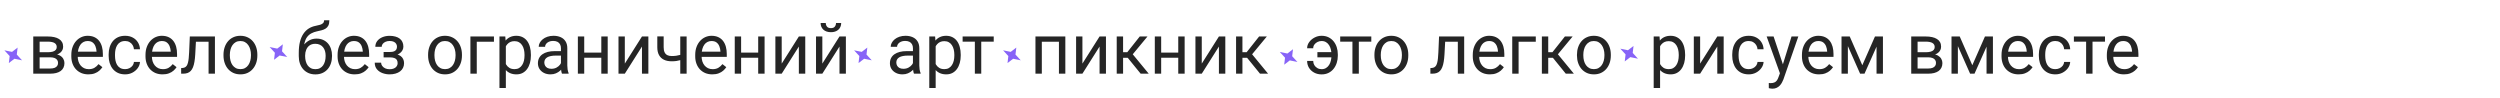 <?xml version="1.0" encoding="UTF-8"?> <svg xmlns="http://www.w3.org/2000/svg" width="1527" height="60" viewBox="0 0 1527 60" fill="none"> <path d="M172.759 27.06L172.259 31.338L175.472 34.849L170.81 33.892L167.395 36.516L167.895 32.239L164.682 28.728L169.344 29.685L172.759 27.06Z" fill="#8763F7"></path> <path d="M30.627 35.006H23.173L23.131 31.898H29.22C30.424 31.898 31.424 31.779 32.222 31.541C33.034 31.303 33.643 30.947 34.049 30.471C34.455 29.995 34.658 29.407 34.658 28.707C34.658 28.161 34.539 27.685 34.301 27.279C34.077 26.859 33.734 26.516 33.272 26.25C32.81 25.971 32.236 25.768 31.55 25.642C30.878 25.502 30.088 25.432 29.178 25.432H24.202V45H20.317V22.282H29.178C30.619 22.282 31.914 22.408 33.062 22.66C34.224 22.912 35.211 23.297 36.023 23.815C36.848 24.319 37.478 24.963 37.912 25.747C38.346 26.53 38.563 27.454 38.563 28.518C38.563 29.204 38.423 29.855 38.143 30.471C37.863 31.087 37.45 31.633 36.904 32.108C36.358 32.584 35.687 32.976 34.889 33.284C34.091 33.578 33.174 33.767 32.138 33.851L30.627 35.006ZM30.627 45H21.766L23.698 41.851H30.627C31.704 41.851 32.6 41.718 33.314 41.452C34.028 41.172 34.56 40.78 34.91 40.276C35.274 39.758 35.456 39.142 35.456 38.428C35.456 37.714 35.274 37.105 34.91 36.602C34.56 36.084 34.028 35.692 33.314 35.426C32.6 35.146 31.704 35.006 30.627 35.006H24.727L24.769 31.898H32.138L33.545 33.074C34.791 33.172 35.847 33.48 36.715 33.998C37.583 34.516 38.241 35.174 38.689 35.972C39.137 36.755 39.361 37.609 39.361 38.533C39.361 39.597 39.158 40.535 38.752 41.347C38.36 42.158 37.786 42.837 37.03 43.383C36.274 43.915 35.358 44.321 34.28 44.601C33.202 44.867 31.984 45 30.627 45ZM53.995 45.42C52.413 45.42 50.979 45.154 49.691 44.622C48.417 44.076 47.318 43.313 46.395 42.334C45.485 41.354 44.785 40.192 44.295 38.848C43.805 37.504 43.56 36.035 43.56 34.439V33.557C43.56 31.709 43.833 30.065 44.379 28.623C44.925 27.167 45.667 25.936 46.605 24.928C47.542 23.92 48.606 23.157 49.796 22.639C50.986 22.121 52.217 21.862 53.491 21.862C55.115 21.862 56.515 22.142 57.69 22.702C58.88 23.262 59.853 24.046 60.609 25.054C61.365 26.047 61.925 27.223 62.289 28.581C62.653 29.925 62.834 31.395 62.834 32.99V34.733H45.87V31.562H58.95V31.269C58.894 30.261 58.684 29.281 58.32 28.329C57.97 27.377 57.41 26.593 56.641 25.977C55.871 25.362 54.821 25.054 53.491 25.054C52.609 25.054 51.797 25.243 51.056 25.621C50.314 25.985 49.677 26.53 49.145 27.258C48.613 27.986 48.2 28.875 47.906 29.925C47.612 30.975 47.465 32.185 47.465 33.557V34.439C47.465 35.517 47.612 36.532 47.906 37.483C48.214 38.421 48.655 39.247 49.229 39.961C49.817 40.675 50.524 41.235 51.35 41.641C52.19 42.047 53.141 42.249 54.205 42.249C55.577 42.249 56.739 41.97 57.69 41.41C58.642 40.85 59.475 40.101 60.189 39.163L62.541 41.032C62.051 41.774 61.428 42.48 60.672 43.152C59.916 43.824 58.985 44.37 57.879 44.79C56.788 45.21 55.493 45.42 53.995 45.42ZM76.461 42.228C77.385 42.228 78.239 42.04 79.022 41.662C79.806 41.284 80.45 40.766 80.954 40.108C81.458 39.436 81.745 38.673 81.815 37.819H85.51C85.44 39.163 84.985 40.416 84.145 41.578C83.32 42.725 82.235 43.656 80.891 44.37C79.547 45.07 78.071 45.42 76.461 45.42C74.753 45.42 73.263 45.119 71.989 44.517C70.729 43.915 69.679 43.089 68.839 42.04C68.013 40.99 67.391 39.786 66.971 38.428C66.565 37.056 66.362 35.608 66.362 34.082V33.2C66.362 31.674 66.565 30.233 66.971 28.875C67.391 27.503 68.013 26.293 68.839 25.243C69.679 24.193 70.729 23.367 71.989 22.765C73.263 22.163 74.753 21.862 76.461 21.862C78.239 21.862 79.792 22.226 81.122 22.954C82.452 23.668 83.495 24.648 84.251 25.894C85.02 27.125 85.44 28.525 85.51 30.093H81.815C81.745 29.155 81.479 28.308 81.017 27.552C80.569 26.796 79.953 26.195 79.169 25.747C78.4 25.285 77.497 25.054 76.461 25.054C75.271 25.054 74.27 25.292 73.459 25.768C72.661 26.23 72.024 26.859 71.548 27.657C71.086 28.441 70.75 29.316 70.54 30.282C70.344 31.234 70.246 32.206 70.246 33.2V34.082C70.246 35.076 70.344 36.056 70.54 37.022C70.736 37.987 71.065 38.862 71.527 39.646C72.003 40.43 72.64 41.06 73.438 41.536C74.249 41.998 75.257 42.228 76.461 42.228ZM99.305 45.42C97.723 45.42 96.288 45.154 95.001 44.622C93.727 44.076 92.628 43.313 91.704 42.334C90.794 41.354 90.094 40.192 89.605 38.848C89.115 37.504 88.87 36.035 88.87 34.439V33.557C88.87 31.709 89.143 30.065 89.689 28.623C90.234 27.167 90.976 25.936 91.914 24.928C92.852 23.92 93.916 23.157 95.106 22.639C96.295 22.121 97.527 21.862 98.801 21.862C100.424 21.862 101.824 22.142 103 22.702C104.19 23.262 105.163 24.046 105.918 25.054C106.674 26.047 107.234 27.223 107.598 28.581C107.962 29.925 108.144 31.395 108.144 32.99V34.733H91.179V31.562H104.26V31.269C104.204 30.261 103.994 29.281 103.63 28.329C103.28 27.377 102.72 26.593 101.95 25.977C101.18 25.362 100.131 25.054 98.801 25.054C97.919 25.054 97.107 25.243 96.365 25.621C95.623 25.985 94.987 26.53 94.455 27.258C93.923 27.986 93.51 28.875 93.216 29.925C92.922 30.975 92.775 32.185 92.775 33.557V34.439C92.775 35.517 92.922 36.532 93.216 37.483C93.524 38.421 93.965 39.247 94.539 39.961C95.126 40.675 95.833 41.235 96.659 41.641C97.499 42.047 98.451 42.249 99.515 42.249C100.886 42.249 102.048 41.97 103 41.41C103.952 40.85 104.785 40.101 105.499 39.163L107.85 41.032C107.36 41.774 106.737 42.48 105.981 43.152C105.226 43.824 104.295 44.37 103.189 44.79C102.097 45.21 100.802 45.42 99.305 45.42ZM127.859 22.282V25.495H116.878V22.282H127.859ZM131.282 22.282V45H127.397V22.282H131.282ZM115.934 22.282H119.839L119.251 33.242C119.153 34.936 118.992 36.434 118.768 37.735C118.558 39.023 118.264 40.129 117.886 41.053C117.522 41.977 117.06 42.732 116.5 43.32C115.955 43.894 115.297 44.321 114.527 44.601C113.757 44.867 112.868 45 111.86 45H110.643V41.578L111.482 41.515C112.084 41.473 112.595 41.333 113.015 41.095C113.449 40.857 113.813 40.507 114.107 40.045C114.401 39.569 114.639 38.96 114.821 38.218C115.017 37.476 115.164 36.595 115.262 35.573C115.374 34.551 115.458 33.361 115.514 32.003L115.934 22.282ZM136.51 33.893V33.41C136.51 31.773 136.748 30.254 137.224 28.854C137.7 27.44 138.385 26.215 139.281 25.18C140.177 24.13 141.262 23.318 142.536 22.744C143.809 22.156 145.237 21.862 146.819 21.862C148.415 21.862 149.849 22.156 151.123 22.744C152.411 23.318 153.503 24.13 154.398 25.18C155.308 26.215 156.001 27.44 156.477 28.854C156.953 30.254 157.191 31.773 157.191 33.41V33.893C157.191 35.531 156.953 37.05 156.477 38.449C156.001 39.849 155.308 41.074 154.398 42.123C153.503 43.159 152.418 43.971 151.144 44.559C149.884 45.133 148.457 45.42 146.861 45.42C145.265 45.42 143.83 45.133 142.557 44.559C141.283 43.971 140.191 43.159 139.281 42.123C138.385 41.074 137.7 39.849 137.224 38.449C136.748 37.05 136.51 35.531 136.51 33.893ZM140.394 33.41V33.893C140.394 35.027 140.527 36.098 140.793 37.105C141.059 38.099 141.458 38.981 141.99 39.751C142.536 40.521 143.215 41.13 144.026 41.578C144.838 42.012 145.783 42.228 146.861 42.228C147.925 42.228 148.855 42.012 149.653 41.578C150.465 41.13 151.137 40.521 151.669 39.751C152.201 38.981 152.6 38.099 152.866 37.105C153.146 36.098 153.286 35.027 153.286 33.893V33.41C153.286 32.29 153.146 31.234 152.866 30.24C152.6 29.232 152.194 28.343 151.648 27.573C151.116 26.789 150.444 26.174 149.632 25.726C148.834 25.278 147.897 25.054 146.819 25.054C145.755 25.054 144.817 25.278 144.005 25.726C143.208 26.174 142.536 26.789 141.99 27.573C141.458 28.343 141.059 29.232 140.793 30.24C140.527 31.234 140.394 32.29 140.394 33.41ZM197.965 12.393H201.157C201.157 13.765 200.947 14.857 200.527 15.668C200.107 16.466 199.533 17.082 198.805 17.516C198.091 17.95 197.279 18.279 196.37 18.503C195.474 18.727 194.543 18.944 193.577 19.154C192.373 19.406 191.254 19.805 190.218 20.351C189.196 20.883 188.314 21.638 187.572 22.618C186.844 23.598 186.306 24.872 185.956 26.439C185.62 28.007 185.529 29.946 185.683 32.255V34.187H182.491V32.255C182.491 29.666 182.736 27.405 183.226 25.474C183.73 23.542 184.437 21.911 185.347 20.581C186.257 19.252 187.334 18.195 188.58 17.411C189.84 16.627 191.226 16.088 192.737 15.794C193.829 15.585 194.767 15.361 195.551 15.123C196.335 14.871 196.93 14.535 197.335 14.115C197.755 13.695 197.965 13.121 197.965 12.393ZM193.367 23.584C194.851 23.584 196.174 23.843 197.335 24.361C198.497 24.879 199.484 25.6 200.296 26.523C201.108 27.447 201.724 28.539 202.144 29.799C202.577 31.045 202.794 32.402 202.794 33.872V34.334C202.794 35.916 202.563 37.385 202.102 38.743C201.654 40.087 200.989 41.263 200.107 42.27C199.239 43.264 198.175 44.041 196.916 44.601C195.67 45.161 194.249 45.441 192.653 45.441C191.058 45.441 189.63 45.161 188.37 44.601C187.124 44.041 186.061 43.264 185.179 42.27C184.297 41.263 183.625 40.087 183.163 38.743C182.715 37.385 182.491 35.916 182.491 34.334V33.872C182.491 33.522 182.554 33.179 182.68 32.843C182.806 32.507 182.96 32.164 183.142 31.814C183.338 31.465 183.513 31.094 183.667 30.702C184.185 29.442 184.892 28.273 185.788 27.195C186.697 26.117 187.782 25.25 189.042 24.592C190.316 23.92 191.757 23.584 193.367 23.584ZM192.611 26.754C191.184 26.754 190.008 27.083 189.084 27.741C188.174 28.399 187.495 29.274 187.047 30.366C186.599 31.444 186.375 32.612 186.375 33.872V34.334C186.375 35.398 186.501 36.406 186.753 37.357C187.005 38.309 187.383 39.156 187.887 39.898C188.405 40.626 189.056 41.2 189.84 41.62C190.638 42.04 191.576 42.249 192.653 42.249C193.731 42.249 194.662 42.04 195.446 41.62C196.23 41.2 196.874 40.626 197.377 39.898C197.881 39.156 198.259 38.309 198.511 37.357C198.763 36.406 198.889 35.398 198.889 34.334V33.872C198.889 32.92 198.763 32.017 198.511 31.164C198.259 30.31 197.874 29.554 197.356 28.896C196.853 28.238 196.202 27.72 195.404 27.342C194.62 26.95 193.689 26.754 192.611 26.754ZM216.631 45.42C215.049 45.42 213.614 45.154 212.327 44.622C211.053 44.076 209.954 43.313 209.03 42.334C208.12 41.354 207.421 40.192 206.931 38.848C206.441 37.504 206.196 36.035 206.196 34.439V33.557C206.196 31.709 206.469 30.065 207.015 28.623C207.561 27.167 208.302 25.936 209.24 24.928C210.178 23.92 211.242 23.157 212.432 22.639C213.621 22.121 214.853 21.862 216.127 21.862C217.751 21.862 219.15 22.142 220.326 22.702C221.516 23.262 222.489 24.046 223.245 25.054C224 26.047 224.56 27.223 224.924 28.581C225.288 29.925 225.47 31.395 225.47 32.99V34.733H208.505V31.562H221.586V31.269C221.53 30.261 221.32 29.281 220.956 28.329C220.606 27.377 220.046 26.593 219.276 25.977C218.507 25.362 217.457 25.054 216.127 25.054C215.245 25.054 214.433 25.243 213.691 25.621C212.95 25.985 212.313 26.53 211.781 27.258C211.249 27.986 210.836 28.875 210.542 29.925C210.248 30.975 210.101 32.185 210.101 33.557V34.439C210.101 35.517 210.248 36.532 210.542 37.483C210.85 38.421 211.291 39.247 211.865 39.961C212.453 40.675 213.16 41.235 213.985 41.641C214.825 42.047 215.777 42.249 216.841 42.249C218.213 42.249 219.374 41.97 220.326 41.41C221.278 40.85 222.111 40.101 222.825 39.163L225.176 41.032C224.686 41.774 224.063 42.48 223.308 43.152C222.552 43.824 221.621 44.37 220.515 44.79C219.423 45.21 218.129 45.42 216.631 45.42ZM238.488 34.145H234.31V31.752H238.173C239.251 31.752 240.104 31.619 240.734 31.352C241.364 31.073 241.812 30.688 242.078 30.198C242.344 29.708 242.477 29.134 242.477 28.476C242.477 27.888 242.323 27.335 242.015 26.817C241.721 26.285 241.245 25.859 240.587 25.537C239.93 25.201 239.048 25.033 237.942 25.033C237.046 25.033 236.234 25.194 235.506 25.516C234.778 25.824 234.198 26.25 233.764 26.796C233.344 27.328 233.134 27.93 233.134 28.602H229.25C229.25 27.216 229.641 26.026 230.425 25.033C231.223 24.025 232.28 23.248 233.596 22.702C234.925 22.156 236.374 21.883 237.942 21.883C239.258 21.883 240.433 22.03 241.469 22.324C242.519 22.604 243.408 23.024 244.136 23.584C244.864 24.13 245.417 24.816 245.794 25.642C246.186 26.453 246.382 27.398 246.382 28.476C246.382 29.246 246.2 29.974 245.836 30.66C245.472 31.346 244.948 31.954 244.262 32.486C243.576 33.004 242.743 33.41 241.763 33.704C240.797 33.998 239.706 34.145 238.488 34.145ZM234.31 32.675H238.488C239.846 32.675 241.042 32.808 242.078 33.074C243.114 33.326 243.982 33.704 244.682 34.208C245.382 34.712 245.906 35.335 246.256 36.077C246.62 36.804 246.802 37.644 246.802 38.596C246.802 39.66 246.585 40.619 246.151 41.473C245.731 42.312 245.13 43.026 244.346 43.614C243.562 44.202 242.624 44.65 241.532 44.958C240.454 45.266 239.258 45.42 237.942 45.42C236.472 45.42 235.044 45.168 233.659 44.664C232.273 44.16 231.132 43.383 230.236 42.334C229.34 41.27 228.893 39.919 228.893 38.281H232.777C232.777 38.967 232.994 39.618 233.428 40.234C233.862 40.85 234.464 41.347 235.233 41.725C236.017 42.102 236.92 42.291 237.942 42.291C239.034 42.291 239.944 42.123 240.671 41.788C241.399 41.452 241.945 41.004 242.309 40.444C242.687 39.884 242.876 39.275 242.876 38.617C242.876 37.763 242.708 37.078 242.372 36.56C242.036 36.042 241.518 35.664 240.818 35.426C240.132 35.174 239.251 35.048 238.173 35.048H234.31V32.675ZM261.479 33.893V33.41C261.479 31.773 261.716 30.254 262.192 28.854C262.668 27.44 263.354 26.215 264.25 25.18C265.146 24.13 266.231 23.318 267.504 22.744C268.778 22.156 270.206 21.862 271.788 21.862C273.383 21.862 274.818 22.156 276.092 22.744C277.38 23.318 278.471 24.13 279.367 25.18C280.277 26.215 280.97 27.44 281.446 28.854C281.922 30.254 282.16 31.773 282.16 33.41V33.893C282.16 35.531 281.922 37.05 281.446 38.449C280.97 39.849 280.277 41.074 279.367 42.123C278.471 43.159 277.387 43.971 276.113 44.559C274.853 45.133 273.425 45.42 271.83 45.42C270.234 45.42 268.799 45.133 267.525 44.559C266.252 43.971 265.16 43.159 264.25 42.123C263.354 41.074 262.668 39.849 262.192 38.449C261.716 37.05 261.479 35.531 261.479 33.893ZM265.363 33.41V33.893C265.363 35.027 265.496 36.098 265.762 37.105C266.028 38.099 266.427 38.981 266.958 39.751C267.504 40.521 268.183 41.13 268.995 41.578C269.807 42.012 270.752 42.228 271.83 42.228C272.893 42.228 273.824 42.012 274.622 41.578C275.434 41.13 276.106 40.521 276.638 39.751C277.17 38.981 277.569 38.099 277.834 37.105C278.114 36.098 278.254 35.027 278.254 33.893V33.41C278.254 32.29 278.114 31.234 277.834 30.24C277.569 29.232 277.163 28.343 276.617 27.573C276.085 26.789 275.413 26.174 274.601 25.726C273.803 25.278 272.865 25.054 271.788 25.054C270.724 25.054 269.786 25.278 268.974 25.726C268.176 26.174 267.504 26.789 266.958 27.573C266.427 28.343 266.028 29.232 265.762 30.24C265.496 31.234 265.363 32.29 265.363 33.41ZM301.707 22.282V25.495H291.209V45H287.325V22.282H301.707ZM308.972 26.649V53.734H305.066V22.282H308.636L308.972 26.649ZM324.278 33.452V33.893C324.278 35.545 324.082 37.078 323.69 38.491C323.298 39.891 322.724 41.109 321.968 42.145C321.226 43.18 320.31 43.985 319.218 44.559C318.126 45.133 316.873 45.42 315.459 45.42C314.018 45.42 312.744 45.182 311.638 44.706C310.532 44.23 309.595 43.537 308.825 42.627C308.055 41.718 307.439 40.626 306.977 39.352C306.529 38.078 306.221 36.644 306.053 35.048V32.696C306.221 31.017 306.536 29.512 306.998 28.182C307.46 26.852 308.069 25.719 308.825 24.781C309.595 23.829 310.525 23.108 311.617 22.618C312.709 22.114 313.969 21.862 315.396 21.862C316.824 21.862 318.091 22.142 319.197 22.702C320.303 23.248 321.233 24.032 321.989 25.054C322.745 26.076 323.312 27.3 323.69 28.728C324.082 30.142 324.278 31.716 324.278 33.452ZM320.373 33.893V33.452C320.373 32.318 320.254 31.255 320.016 30.261C319.778 29.253 319.407 28.371 318.903 27.615C318.413 26.845 317.783 26.244 317.013 25.81C316.243 25.362 315.326 25.138 314.263 25.138C313.283 25.138 312.429 25.306 311.701 25.642C310.987 25.977 310.378 26.433 309.875 27.006C309.371 27.566 308.958 28.21 308.636 28.938C308.328 29.652 308.097 30.394 307.943 31.164V36.602C308.223 37.581 308.615 38.505 309.119 39.373C309.623 40.227 310.294 40.92 311.134 41.452C311.974 41.97 313.031 42.228 314.305 42.228C315.354 42.228 316.257 42.012 317.013 41.578C317.783 41.13 318.413 40.521 318.903 39.751C319.407 38.981 319.778 38.099 320.016 37.105C320.254 36.098 320.373 35.027 320.373 33.893ZM342.628 41.116V29.421C342.628 28.525 342.446 27.748 342.083 27.09C341.733 26.419 341.201 25.901 340.487 25.537C339.773 25.173 338.891 24.991 337.841 24.991C336.861 24.991 336.001 25.159 335.259 25.495C334.531 25.831 333.957 26.271 333.537 26.817C333.131 27.363 332.928 27.951 332.928 28.581H329.044C329.044 27.769 329.254 26.964 329.674 26.166C330.094 25.369 330.696 24.648 331.479 24.004C332.277 23.346 333.229 22.828 334.335 22.45C335.455 22.058 336.701 21.862 338.072 21.862C339.724 21.862 341.18 22.142 342.439 22.702C343.713 23.262 344.707 24.109 345.421 25.243C346.149 26.363 346.513 27.769 346.513 29.463V40.045C346.513 40.801 346.576 41.606 346.702 42.459C346.842 43.313 347.045 44.048 347.311 44.664V45H343.258C343.062 44.552 342.908 43.957 342.796 43.215C342.684 42.459 342.628 41.76 342.628 41.116ZM343.3 31.227L343.342 33.956H339.416C338.31 33.956 337.323 34.047 336.456 34.229C335.588 34.397 334.86 34.656 334.272 35.006C333.684 35.356 333.236 35.797 332.928 36.329C332.62 36.846 332.466 37.455 332.466 38.155C332.466 38.869 332.627 39.52 332.949 40.108C333.271 40.696 333.754 41.165 334.398 41.515C335.056 41.851 335.861 42.019 336.812 42.019C338.002 42.019 339.052 41.767 339.962 41.263C340.872 40.759 341.593 40.143 342.125 39.415C342.67 38.687 342.964 37.98 343.006 37.294L344.665 39.163C344.567 39.751 344.301 40.402 343.867 41.116C343.433 41.83 342.852 42.516 342.125 43.173C341.411 43.817 340.557 44.356 339.563 44.79C338.583 45.21 337.477 45.42 336.246 45.42C334.706 45.42 333.355 45.119 332.193 44.517C331.046 43.915 330.15 43.11 329.506 42.102C328.876 41.081 328.561 39.94 328.561 38.68C328.561 37.462 328.799 36.392 329.275 35.468C329.751 34.53 330.437 33.753 331.333 33.137C332.228 32.507 333.306 32.031 334.566 31.709C335.826 31.387 337.232 31.227 338.786 31.227H343.3ZM368.034 32.129V35.279H356.024V32.129H368.034ZM356.843 22.282V45H352.958V22.282H356.843ZM371.183 22.282V45H367.278V22.282H371.183ZM381.639 38.848L392.116 22.282H396.021V45H392.116V28.434L381.639 45H377.776V22.282H381.639V38.848ZM419.39 22.282V45H415.506V22.282H419.39ZM418.067 32.717V35.909C417.284 36.203 416.486 36.469 415.674 36.706C414.876 36.931 414.029 37.112 413.133 37.252C412.251 37.378 411.293 37.441 410.257 37.441C408.465 37.441 406.911 37.133 405.596 36.518C404.28 35.888 403.265 34.943 402.551 33.683C401.837 32.409 401.48 30.807 401.48 28.875V22.24H405.365V28.875C405.365 30.135 405.554 31.157 405.932 31.94C406.31 32.724 406.862 33.305 407.59 33.683C408.318 34.047 409.207 34.229 410.257 34.229C411.265 34.229 412.209 34.166 413.091 34.04C413.987 33.9 414.841 33.718 415.653 33.494C416.479 33.27 417.284 33.011 418.067 32.717ZM435.074 45.42C433.493 45.42 432.058 45.154 430.77 44.622C429.496 44.076 428.397 43.313 427.474 42.334C426.564 41.354 425.864 40.192 425.374 38.848C424.884 37.504 424.639 36.035 424.639 34.439V33.557C424.639 31.709 424.912 30.065 425.458 28.623C426.004 27.167 426.746 25.936 427.684 24.928C428.621 23.92 429.685 23.157 430.875 22.639C432.065 22.121 433.297 21.862 434.57 21.862C436.194 21.862 437.594 22.142 438.77 22.702C439.959 23.262 440.932 24.046 441.688 25.054C442.444 26.047 443.004 27.223 443.368 28.581C443.732 29.925 443.914 31.395 443.914 32.99V34.733H426.949V31.562H440.029V31.269C439.973 30.261 439.763 29.281 439.399 28.329C439.049 27.377 438.49 26.593 437.72 25.977C436.95 25.362 435.9 25.054 434.57 25.054C433.688 25.054 432.877 25.243 432.135 25.621C431.393 25.985 430.756 26.53 430.224 27.258C429.692 27.986 429.279 28.875 428.985 29.925C428.691 30.975 428.544 32.185 428.544 33.557V34.439C428.544 35.517 428.691 36.532 428.985 37.483C429.293 38.421 429.734 39.247 430.308 39.961C430.896 40.675 431.603 41.235 432.429 41.641C433.269 42.047 434.22 42.249 435.284 42.249C436.656 42.249 437.818 41.97 438.77 41.41C439.721 40.85 440.554 40.101 441.268 39.163L443.62 41.032C443.13 41.774 442.507 42.48 441.751 43.152C440.995 43.824 440.064 44.37 438.958 44.79C437.867 45.21 436.572 45.42 435.074 45.42ZM463.86 32.129V35.279H451.85V32.129H463.86ZM452.669 22.282V45H448.785V22.282H452.669ZM467.009 22.282V45H463.104V22.282H467.009ZM477.465 38.848L487.942 22.282H491.848V45H487.942V28.434L477.465 45H473.602V22.282H477.465V38.848ZM502.283 38.848L512.76 22.282H516.665V45H512.76V28.434L502.283 45H498.419V22.282H502.283V38.848ZM510.639 14.052H513.789C513.789 15.144 513.537 16.116 513.033 16.97C512.529 17.81 511.808 18.468 510.87 18.944C509.932 19.42 508.819 19.658 507.532 19.658C505.586 19.658 504.046 19.14 502.913 18.104C501.793 17.054 501.233 15.704 501.233 14.052H504.382C504.382 14.878 504.62 15.605 505.096 16.235C505.572 16.865 506.384 17.18 507.532 17.18C508.652 17.18 509.449 16.865 509.925 16.235C510.401 15.605 510.639 14.878 510.639 14.052ZM557.628 41.116V29.421C557.628 28.525 557.446 27.748 557.083 27.09C556.733 26.419 556.201 25.901 555.487 25.537C554.773 25.173 553.891 24.991 552.841 24.991C551.861 24.991 551.001 25.159 550.259 25.495C549.531 25.831 548.957 26.271 548.537 26.817C548.131 27.363 547.928 27.951 547.928 28.581H544.044C544.044 27.769 544.254 26.964 544.674 26.166C545.094 25.369 545.696 24.648 546.479 24.004C547.277 23.346 548.229 22.828 549.335 22.45C550.455 22.058 551.701 21.862 553.072 21.862C554.724 21.862 556.18 22.142 557.439 22.702C558.713 23.262 559.707 24.109 560.421 25.243C561.149 26.363 561.513 27.769 561.513 29.463V40.045C561.513 40.801 561.576 41.606 561.702 42.459C561.842 43.313 562.045 44.048 562.311 44.664V45H558.258C558.062 44.552 557.908 43.957 557.796 43.215C557.684 42.459 557.628 41.76 557.628 41.116ZM558.3 31.227L558.342 33.956H554.416C553.31 33.956 552.323 34.047 551.456 34.229C550.588 34.397 549.86 34.656 549.272 35.006C548.684 35.356 548.236 35.797 547.928 36.329C547.62 36.846 547.466 37.455 547.466 38.155C547.466 38.869 547.627 39.52 547.949 40.108C548.271 40.696 548.754 41.165 549.398 41.515C550.056 41.851 550.861 42.019 551.812 42.019C553.002 42.019 554.052 41.767 554.962 41.263C555.872 40.759 556.593 40.143 557.125 39.415C557.67 38.687 557.964 37.98 558.006 37.294L559.665 39.163C559.567 39.751 559.301 40.402 558.867 41.116C558.433 41.83 557.852 42.516 557.125 43.173C556.411 43.817 555.557 44.356 554.563 44.79C553.583 45.21 552.477 45.42 551.246 45.42C549.706 45.42 548.355 45.119 547.193 44.517C546.046 43.915 545.15 43.11 544.506 42.102C543.876 41.081 543.561 39.94 543.561 38.68C543.561 37.462 543.799 36.392 544.275 35.468C544.751 34.53 545.437 33.753 546.333 33.137C547.228 32.507 548.306 32.031 549.566 31.709C550.826 31.387 552.232 31.227 553.786 31.227H558.3ZM571.507 26.649V53.734H567.602V22.282H571.171L571.507 26.649ZM586.813 33.452V33.893C586.813 35.545 586.617 37.078 586.225 38.491C585.833 39.891 585.259 41.109 584.503 42.145C583.762 43.18 582.845 43.985 581.753 44.559C580.661 45.133 579.408 45.42 577.995 45.42C576.553 45.42 575.279 45.182 574.173 44.706C573.068 44.23 572.13 43.537 571.36 42.627C570.59 41.718 569.974 40.626 569.512 39.352C569.064 38.078 568.756 36.644 568.588 35.048V32.696C568.756 31.017 569.071 29.512 569.533 28.182C569.995 26.852 570.604 25.719 571.36 24.781C572.13 23.829 573.061 23.108 574.152 22.618C575.244 22.114 576.504 21.862 577.932 21.862C579.359 21.862 580.626 22.142 581.732 22.702C582.838 23.248 583.769 24.032 584.524 25.054C585.28 26.076 585.847 27.3 586.225 28.728C586.617 30.142 586.813 31.716 586.813 33.452ZM582.908 33.893V33.452C582.908 32.318 582.789 31.255 582.551 30.261C582.313 29.253 581.942 28.371 581.438 27.615C580.948 26.845 580.318 26.244 579.548 25.81C578.778 25.362 577.862 25.138 576.798 25.138C575.818 25.138 574.964 25.306 574.236 25.642C573.522 25.977 572.914 26.433 572.41 27.006C571.906 27.566 571.493 28.21 571.171 28.938C570.863 29.652 570.632 30.394 570.478 31.164V36.602C570.758 37.581 571.15 38.505 571.654 39.373C572.158 40.227 572.83 40.92 573.669 41.452C574.509 41.97 575.566 42.228 576.84 42.228C577.89 42.228 578.792 42.012 579.548 41.578C580.318 41.13 580.948 40.521 581.438 39.751C581.942 38.981 582.313 38.099 582.551 37.105C582.789 36.098 582.908 35.027 582.908 33.893ZM599.348 22.282V45H595.442V22.282H599.348ZM606.969 22.282V25.432H587.968V22.282H606.969ZM647.261 22.282V25.495H635.776V22.282H647.261ZM636.343 22.282V45H632.458V22.282H636.343ZM650.704 22.282V45H646.799V22.282H650.704ZM661.139 38.848L671.616 22.282H675.521V45H671.616V28.434L661.139 45H657.276V22.282H661.139V38.848ZM685.978 22.282V45H682.093V22.282H685.978ZM700.885 22.282L690.114 35.3H684.676L684.088 31.898H688.539L696.161 22.282H700.885ZM696.707 45L688.35 34.712L690.849 31.898L701.641 45H696.707ZM720.432 32.129V35.279H708.422V32.129H720.432ZM709.241 22.282V45H705.357V22.282H709.241ZM723.582 22.282V45H719.676V22.282H723.582ZM734.038 38.848L744.515 22.282H748.42V45H744.515V28.434L734.038 45H730.174V22.282H734.038V38.848ZM758.876 22.282V45H754.992V22.282H758.876ZM773.783 22.282L763.012 35.3H757.574L756.986 31.898H761.438L769.059 22.282H773.783ZM769.605 45L761.249 34.712L763.747 31.898L774.539 45H769.605ZM807.209 25.054C806.355 25.054 805.536 25.243 804.752 25.621C803.983 25.998 803.346 26.523 802.842 27.195C802.352 27.853 802.107 28.616 802.107 29.484H798.391C798.391 28.126 798.811 26.873 799.65 25.726C800.49 24.564 801.582 23.633 802.926 22.933C804.27 22.219 805.697 21.862 807.209 21.862C808.805 21.862 810.218 22.163 811.45 22.765C812.682 23.367 813.718 24.193 814.558 25.243C815.411 26.293 816.055 27.503 816.489 28.875C816.923 30.233 817.14 31.674 817.14 33.2V34.082C817.14 35.608 816.916 37.056 816.468 38.428C816.034 39.786 815.39 40.997 814.537 42.06C813.697 43.11 812.661 43.936 811.429 44.538C810.211 45.14 808.812 45.441 807.23 45.441C805.536 45.441 804.018 45.077 802.674 44.349C801.344 43.621 800.294 42.641 799.524 41.41C798.769 40.164 798.391 38.764 798.391 37.21H802.107C802.107 38.148 802.331 39.002 802.779 39.772C803.241 40.528 803.857 41.13 804.626 41.578C805.396 42.026 806.264 42.249 807.23 42.249C808.28 42.249 809.183 42.012 809.938 41.536C810.708 41.06 811.338 40.43 811.828 39.646C812.318 38.862 812.675 37.987 812.899 37.022C813.137 36.042 813.256 35.062 813.256 34.082V33.2C813.256 32.206 813.137 31.227 812.899 30.261C812.675 29.295 812.318 28.42 811.828 27.636C811.352 26.852 810.729 26.23 809.959 25.768C809.204 25.292 808.287 25.054 807.209 25.054ZM815.146 31.835V35.006H804.668V31.835H815.146ZM829.969 22.282V45H826.063V22.282H829.969ZM837.59 22.282V25.432H818.589V22.282H837.59ZM839.501 33.893V33.41C839.501 31.773 839.739 30.254 840.215 28.854C840.691 27.44 841.377 26.215 842.272 25.18C843.168 24.13 844.253 23.318 845.527 22.744C846.801 22.156 848.228 21.862 849.81 21.862C851.406 21.862 852.84 22.156 854.114 22.744C855.402 23.318 856.494 24.13 857.39 25.18C858.299 26.215 858.992 27.44 859.468 28.854C859.944 30.254 860.182 31.773 860.182 33.41V33.893C860.182 35.531 859.944 37.05 859.468 38.449C858.992 39.849 858.299 41.074 857.39 42.123C856.494 43.159 855.409 43.971 854.135 44.559C852.875 45.133 851.448 45.42 849.852 45.42C848.256 45.42 846.822 45.133 845.548 44.559C844.274 43.971 843.182 43.159 842.272 42.123C841.377 41.074 840.691 39.849 840.215 38.449C839.739 37.05 839.501 35.531 839.501 33.893ZM843.385 33.41V33.893C843.385 35.027 843.518 36.098 843.784 37.105C844.05 38.099 844.449 38.981 844.981 39.751C845.527 40.521 846.206 41.13 847.018 41.578C847.829 42.012 848.774 42.228 849.852 42.228C850.916 42.228 851.847 42.012 852.645 41.578C853.456 41.13 854.128 40.521 854.66 39.751C855.192 38.981 855.591 38.099 855.857 37.105C856.137 36.098 856.277 35.027 856.277 33.893V33.41C856.277 32.29 856.137 31.234 855.857 30.24C855.591 29.232 855.185 28.343 854.639 27.573C854.107 26.789 853.435 26.174 852.624 25.726C851.826 25.278 850.888 25.054 849.81 25.054C848.746 25.054 847.808 25.278 846.997 25.726C846.199 26.174 845.527 26.789 844.981 27.573C844.449 28.343 844.05 29.232 843.784 30.24C843.518 31.234 843.385 32.29 843.385 33.41ZM890.899 22.282V25.495H879.918V22.282H890.899ZM894.322 22.282V45H890.438V22.282H894.322ZM878.974 22.282H882.879L882.291 33.242C882.193 34.936 882.032 36.434 881.808 37.735C881.598 39.023 881.304 40.129 880.926 41.053C880.562 41.977 880.1 42.732 879.541 43.32C878.995 43.894 878.337 44.321 877.567 44.601C876.797 44.867 875.908 45 874.9 45H873.683V41.578L874.522 41.515C875.124 41.473 875.635 41.333 876.055 41.095C876.489 40.857 876.853 40.507 877.147 40.045C877.441 39.569 877.679 38.96 877.861 38.218C878.057 37.476 878.204 36.595 878.302 35.573C878.414 34.551 878.498 33.361 878.554 32.003L878.974 22.282ZM910.006 45.42C908.424 45.42 906.989 45.154 905.702 44.622C904.428 44.076 903.329 43.313 902.405 42.334C901.495 41.354 900.796 40.192 900.306 38.848C899.816 37.504 899.571 36.035 899.571 34.439V33.557C899.571 31.709 899.844 30.065 900.39 28.623C900.936 27.167 901.677 25.936 902.615 24.928C903.553 23.92 904.617 23.157 905.807 22.639C906.996 22.121 908.228 21.862 909.502 21.862C911.126 21.862 912.525 22.142 913.701 22.702C914.891 23.262 915.864 24.046 916.62 25.054C917.375 26.047 917.935 27.223 918.299 28.581C918.663 29.925 918.845 31.395 918.845 32.99V34.733H901.88V31.562H914.961V31.269C914.905 30.261 914.695 29.281 914.331 28.329C913.981 27.377 913.421 26.593 912.651 25.977C911.882 25.362 910.832 25.054 909.502 25.054C908.62 25.054 907.808 25.243 907.066 25.621C906.325 25.985 905.688 26.53 905.156 27.258C904.624 27.986 904.211 28.875 903.917 29.925C903.623 30.975 903.476 32.185 903.476 33.557V34.439C903.476 35.517 903.623 36.532 903.917 37.483C904.225 38.421 904.666 39.247 905.24 39.961C905.828 40.675 906.535 41.235 907.36 41.641C908.2 42.047 909.152 42.249 910.216 42.249C911.588 42.249 912.749 41.97 913.701 41.41C914.653 40.85 915.486 40.101 916.2 39.163L918.551 41.032C918.061 41.774 917.438 42.48 916.683 43.152C915.927 43.824 914.996 44.37 913.89 44.79C912.798 45.21 911.504 45.42 910.006 45.42ZM938.057 22.282V25.495H927.559V45H923.674V22.282H938.057ZM945.657 22.282V45H941.773V22.282H945.657ZM960.564 22.282L949.793 35.3H944.355L943.768 31.898H948.219L955.84 22.282H960.564ZM956.386 45L948.03 34.712L950.528 31.898L961.32 45H956.386ZM963.21 33.893V33.41C963.21 31.773 963.448 30.254 963.924 28.854C964.4 27.44 965.086 26.215 965.981 25.18C966.877 24.13 967.962 23.318 969.236 22.744C970.51 22.156 971.937 21.862 973.519 21.862C975.115 21.862 976.549 22.156 977.823 22.744C979.111 23.318 980.203 24.13 981.099 25.18C982.008 26.215 982.701 27.44 983.177 28.854C983.653 30.254 983.891 31.773 983.891 33.41V33.893C983.891 35.531 983.653 37.05 983.177 38.449C982.701 39.849 982.008 41.074 981.099 42.123C980.203 43.159 979.118 43.971 977.844 44.559C976.584 45.133 975.157 45.42 973.561 45.42C971.965 45.42 970.531 45.133 969.257 44.559C967.983 43.971 966.891 43.159 965.981 42.123C965.086 41.074 964.4 39.849 963.924 38.449C963.448 37.05 963.21 35.531 963.21 33.893ZM967.094 33.41V33.893C967.094 35.027 967.227 36.098 967.493 37.105C967.759 38.099 968.158 38.981 968.69 39.751C969.236 40.521 969.915 41.13 970.727 41.578C971.538 42.012 972.483 42.228 973.561 42.228C974.625 42.228 975.556 42.012 976.354 41.578C977.165 41.13 977.837 40.521 978.369 39.751C978.901 38.981 979.3 38.099 979.566 37.105C979.846 36.098 979.986 35.027 979.986 33.893V33.41C979.986 32.29 979.846 31.234 979.566 30.24C979.3 29.232 978.894 28.343 978.348 27.573C977.816 26.789 977.144 26.174 976.333 25.726C975.535 25.278 974.597 25.054 973.519 25.054C972.455 25.054 971.517 25.278 970.706 25.726C969.908 26.174 969.236 26.789 968.69 27.573C968.158 28.343 967.759 29.232 967.493 30.24C967.227 31.234 967.094 32.29 967.094 33.41ZM1013.98 26.649V53.734H1010.07V22.282H1013.64L1013.98 26.649ZM1029.28 33.452V33.893C1029.28 35.545 1029.09 37.078 1028.7 38.491C1028.3 39.891 1027.73 41.109 1026.98 42.145C1026.23 43.18 1025.32 43.985 1024.22 44.559C1023.13 45.133 1021.88 45.42 1020.47 45.42C1019.02 45.42 1017.75 45.182 1016.65 44.706C1015.54 44.23 1014.6 43.537 1013.83 42.627C1013.06 41.718 1012.45 40.626 1011.98 39.352C1011.54 38.078 1011.23 36.644 1011.06 35.048V32.696C1011.23 31.017 1011.54 29.512 1012 28.182C1012.47 26.852 1013.08 25.719 1013.83 24.781C1014.6 23.829 1015.53 23.108 1016.62 22.618C1017.72 22.114 1018.98 21.862 1020.4 21.862C1021.83 21.862 1023.1 22.142 1024.2 22.702C1025.31 23.248 1026.24 24.032 1027 25.054C1027.75 26.076 1028.32 27.3 1028.7 28.728C1029.09 30.142 1029.28 31.716 1029.28 33.452ZM1025.38 33.893V33.452C1025.38 32.318 1025.26 31.255 1025.02 30.261C1024.78 29.253 1024.41 28.371 1023.91 27.615C1023.42 26.845 1022.79 26.244 1022.02 25.81C1021.25 25.362 1020.33 25.138 1019.27 25.138C1018.29 25.138 1017.44 25.306 1016.71 25.642C1015.99 25.977 1015.39 26.433 1014.88 27.006C1014.38 27.566 1013.96 28.21 1013.64 28.938C1013.33 29.652 1013.1 30.394 1012.95 31.164V36.602C1013.23 37.581 1013.62 38.505 1014.13 39.373C1014.63 40.227 1015.3 40.92 1016.14 41.452C1016.98 41.97 1018.04 42.228 1019.31 42.228C1020.36 42.228 1021.26 42.012 1022.02 41.578C1022.79 41.13 1023.42 40.521 1023.91 39.751C1024.41 38.981 1024.78 38.099 1025.02 37.105C1025.26 36.098 1025.38 35.027 1025.38 33.893ZM1038.44 38.848L1048.92 22.282H1052.82V45H1048.92V28.434L1038.44 45H1034.58V22.282H1038.44V38.848ZM1068.15 42.228C1069.07 42.228 1069.93 42.04 1070.71 41.662C1071.49 41.284 1072.14 40.766 1072.64 40.108C1073.15 39.436 1073.43 38.673 1073.5 37.819H1077.2C1077.13 39.163 1076.67 40.416 1075.83 41.578C1075.01 42.725 1073.92 43.656 1072.58 44.37C1071.23 45.07 1069.76 45.42 1068.15 45.42C1066.44 45.42 1064.95 45.119 1063.68 44.517C1062.42 43.915 1061.37 43.089 1060.53 42.04C1059.7 40.99 1059.08 39.786 1058.66 38.428C1058.25 37.056 1058.05 35.608 1058.05 34.082V33.2C1058.05 31.674 1058.25 30.233 1058.66 28.875C1059.08 27.503 1059.7 26.293 1060.53 25.243C1061.37 24.193 1062.42 23.367 1063.68 22.765C1064.95 22.163 1066.44 21.862 1068.15 21.862C1069.93 21.862 1071.48 22.226 1072.81 22.954C1074.14 23.668 1075.18 24.648 1075.94 25.894C1076.71 27.125 1077.13 28.525 1077.2 30.093H1073.5C1073.43 29.155 1073.17 28.308 1072.7 27.552C1072.26 26.796 1071.64 26.195 1070.86 25.747C1070.09 25.285 1069.18 25.054 1068.15 25.054C1066.96 25.054 1065.96 25.292 1065.15 25.768C1064.35 26.23 1063.71 26.859 1063.24 27.657C1062.77 28.441 1062.44 29.316 1062.23 30.282C1062.03 31.234 1061.93 32.206 1061.93 33.2V34.082C1061.93 35.076 1062.03 36.056 1062.23 37.022C1062.42 37.987 1062.75 38.862 1063.21 39.646C1063.69 40.43 1064.33 41.06 1065.12 41.536C1065.94 41.998 1066.94 42.228 1068.15 42.228ZM1087.95 42.648L1094.27 22.282H1098.42L1089.31 48.506C1089.1 49.066 1088.82 49.668 1088.47 50.312C1088.14 50.97 1087.7 51.593 1087.17 52.181C1086.64 52.769 1086 53.245 1085.24 53.608C1084.5 53.986 1083.61 54.175 1082.57 54.175C1082.26 54.175 1081.87 54.133 1081.4 54.049C1080.92 53.965 1080.59 53.895 1080.39 53.839L1080.37 50.69C1080.48 50.704 1080.66 50.718 1080.89 50.732C1081.15 50.76 1081.32 50.774 1081.42 50.774C1082.3 50.774 1083.05 50.655 1083.66 50.417C1084.28 50.193 1084.8 49.808 1085.22 49.262C1085.65 48.73 1086.02 47.995 1086.33 47.058L1087.95 42.648ZM1083.31 22.282L1089.21 39.919L1090.22 44.013L1087.42 45.441L1079.07 22.282H1083.31ZM1111.06 45.42C1109.48 45.42 1108.05 45.154 1106.76 44.622C1105.49 44.076 1104.39 43.313 1103.46 42.334C1102.55 41.354 1101.85 40.192 1101.36 38.848C1100.87 37.504 1100.63 36.035 1100.63 34.439V33.557C1100.63 31.709 1100.9 30.065 1101.45 28.623C1101.99 27.167 1102.74 25.936 1103.67 24.928C1104.61 23.92 1105.68 23.157 1106.87 22.639C1108.06 22.121 1109.29 21.862 1110.56 21.862C1112.18 21.862 1113.58 22.142 1114.76 22.702C1115.95 23.262 1116.92 24.046 1117.68 25.054C1118.43 26.047 1118.99 27.223 1119.36 28.581C1119.72 29.925 1119.9 31.395 1119.9 32.99V34.733H1102.94V31.562H1116.02V31.269C1115.96 30.261 1115.75 29.281 1115.39 28.329C1115.04 27.377 1114.48 26.593 1113.71 25.977C1112.94 25.362 1111.89 25.054 1110.56 25.054C1109.68 25.054 1108.87 25.243 1108.12 25.621C1107.38 25.985 1106.75 26.53 1106.21 27.258C1105.68 27.986 1105.27 28.875 1104.98 29.925C1104.68 30.975 1104.53 32.185 1104.53 33.557V34.439C1104.53 35.517 1104.68 36.532 1104.98 37.483C1105.28 38.421 1105.72 39.247 1106.3 39.961C1106.89 40.675 1107.59 41.235 1108.42 41.641C1109.26 42.047 1110.21 42.249 1111.27 42.249C1112.65 42.249 1113.81 41.97 1114.76 41.41C1115.71 40.85 1116.54 40.101 1117.26 39.163L1119.61 41.032C1119.12 41.774 1118.5 42.48 1117.74 43.152C1116.99 43.824 1116.05 44.37 1114.95 44.79C1113.86 45.21 1112.56 45.42 1111.06 45.42ZM1137.5 39.835L1145.23 22.282H1148.96L1138.84 45H1136.15L1126.08 22.282H1129.81L1137.5 39.835ZM1128.68 22.282V45H1124.8V22.282H1128.68ZM1146.19 45V22.282H1150.1V45H1146.19ZM1177.69 35.006H1170.23L1170.19 31.898H1176.28C1177.48 31.898 1178.48 31.779 1179.28 31.541C1180.09 31.303 1180.7 30.947 1181.11 30.471C1181.51 29.995 1181.72 29.407 1181.72 28.707C1181.72 28.161 1181.6 27.685 1181.36 27.279C1181.14 26.859 1180.79 26.516 1180.33 26.25C1179.87 25.971 1179.29 25.768 1178.61 25.642C1177.94 25.502 1177.15 25.432 1176.24 25.432H1171.26V45H1167.38V22.282H1176.24C1177.68 22.282 1178.97 22.408 1180.12 22.66C1181.28 22.912 1182.27 23.297 1183.08 23.815C1183.91 24.319 1184.54 24.963 1184.97 25.747C1185.4 26.53 1185.62 27.454 1185.62 28.518C1185.62 29.204 1185.48 29.855 1185.2 30.471C1184.92 31.087 1184.51 31.633 1183.96 32.108C1183.42 32.584 1182.75 32.976 1181.95 33.284C1181.15 33.578 1180.23 33.767 1179.2 33.851L1177.69 35.006ZM1177.69 45H1168.82L1170.76 41.851H1177.69C1178.76 41.851 1179.66 41.718 1180.37 41.452C1181.09 41.172 1181.62 40.78 1181.97 40.276C1182.33 39.758 1182.51 39.142 1182.51 38.428C1182.51 37.714 1182.33 37.105 1181.97 36.602C1181.62 36.084 1181.09 35.692 1180.37 35.426C1179.66 35.146 1178.76 35.006 1177.69 35.006H1171.79L1171.83 31.898H1179.2L1180.6 33.074C1181.85 33.172 1182.91 33.48 1183.77 33.998C1184.64 34.516 1185.3 35.174 1185.75 35.972C1186.2 36.755 1186.42 37.609 1186.42 38.533C1186.42 39.597 1186.22 40.535 1185.81 41.347C1185.42 42.158 1184.84 42.837 1184.09 43.383C1183.33 43.915 1182.42 44.321 1181.34 44.601C1180.26 44.867 1179.04 45 1177.69 45ZM1204.69 39.835L1212.41 22.282H1216.15L1206.03 45H1203.34L1193.26 22.282H1197L1204.69 39.835ZM1195.87 22.282V45H1191.98V22.282H1195.87ZM1213.38 45V22.282H1217.28V45H1213.38ZM1232.97 45.42C1231.39 45.42 1229.95 45.154 1228.66 44.622C1227.39 44.076 1226.29 43.313 1225.37 42.334C1224.46 41.354 1223.76 40.192 1223.27 38.848C1222.78 37.504 1222.53 36.035 1222.53 34.439V33.557C1222.53 31.709 1222.81 30.065 1223.35 28.623C1223.9 27.167 1224.64 25.936 1225.58 24.928C1226.51 23.92 1227.58 23.157 1228.77 22.639C1229.96 22.121 1231.19 21.862 1232.46 21.862C1234.09 21.862 1235.49 22.142 1236.66 22.702C1237.85 23.262 1238.83 24.046 1239.58 25.054C1240.34 26.047 1240.9 27.223 1241.26 28.581C1241.63 29.925 1241.81 31.395 1241.81 32.99V34.733H1224.84V31.562H1237.92V31.269C1237.87 30.261 1237.66 29.281 1237.29 28.329C1236.94 27.377 1236.38 26.593 1235.61 25.977C1234.84 25.362 1233.79 25.054 1232.46 25.054C1231.58 25.054 1230.77 25.243 1230.03 25.621C1229.29 25.985 1228.65 26.53 1228.12 27.258C1227.59 27.986 1227.17 28.875 1226.88 29.925C1226.58 30.975 1226.44 32.185 1226.44 33.557V34.439C1226.44 35.517 1226.58 36.532 1226.88 37.483C1227.19 38.421 1227.63 39.247 1228.2 39.961C1228.79 40.675 1229.5 41.235 1230.32 41.641C1231.16 42.047 1232.11 42.249 1233.18 42.249C1234.55 42.249 1235.71 41.97 1236.66 41.41C1237.61 40.85 1238.45 40.101 1239.16 39.163L1241.51 41.032C1241.02 41.774 1240.4 42.48 1239.64 43.152C1238.89 43.824 1237.96 44.37 1236.85 44.79C1235.76 45.21 1234.47 45.42 1232.97 45.42ZM1255.43 42.228C1256.36 42.228 1257.21 42.04 1258 41.662C1258.78 41.284 1259.42 40.766 1259.93 40.108C1260.43 39.436 1260.72 38.673 1260.79 37.819H1264.48C1264.41 39.163 1263.96 40.416 1263.12 41.578C1262.29 42.725 1261.21 43.656 1259.86 44.37C1258.52 45.07 1257.04 45.42 1255.43 45.42C1253.73 45.42 1252.24 45.119 1250.96 44.517C1249.7 43.915 1248.65 43.089 1247.81 42.04C1246.99 40.99 1246.36 39.786 1245.94 38.428C1245.54 37.056 1245.33 35.608 1245.33 34.082V33.2C1245.33 31.674 1245.54 30.233 1245.94 28.875C1246.36 27.503 1246.99 26.293 1247.81 25.243C1248.65 24.193 1249.7 23.367 1250.96 22.765C1252.24 22.163 1253.73 21.862 1255.43 21.862C1257.21 21.862 1258.76 22.226 1260.09 22.954C1261.42 23.668 1262.47 24.648 1263.22 25.894C1263.99 27.125 1264.41 28.525 1264.48 30.093H1260.79C1260.72 29.155 1260.45 28.308 1259.99 27.552C1259.54 26.796 1258.93 26.195 1258.14 25.747C1257.37 25.285 1256.47 25.054 1255.43 25.054C1254.24 25.054 1253.24 25.292 1252.43 25.768C1251.63 26.23 1251 26.859 1250.52 27.657C1250.06 28.441 1249.72 29.316 1249.51 30.282C1249.32 31.234 1249.22 32.206 1249.22 33.2V34.082C1249.22 35.076 1249.32 36.056 1249.51 37.022C1249.71 37.987 1250.04 38.862 1250.5 39.646C1250.98 40.43 1251.61 41.06 1252.41 41.536C1253.22 41.998 1254.23 42.228 1255.43 42.228ZM1278.11 22.282V45H1274.2V22.282H1278.11ZM1285.73 22.282V25.432H1266.73V22.282H1285.73ZM1297.3 45.42C1295.72 45.42 1294.28 45.154 1293 44.622C1291.72 44.076 1290.62 43.313 1289.7 42.334C1288.79 41.354 1288.09 40.192 1287.6 38.848C1287.11 37.504 1286.86 36.035 1286.86 34.439V33.557C1286.86 31.709 1287.14 30.065 1287.68 28.623C1288.23 27.167 1288.97 25.936 1289.91 24.928C1290.85 23.92 1291.91 23.157 1293.1 22.639C1294.29 22.121 1295.52 21.862 1296.8 21.862C1298.42 21.862 1299.82 22.142 1301 22.702C1302.18 23.262 1303.16 24.046 1303.91 25.054C1304.67 26.047 1305.23 27.223 1305.59 28.581C1305.96 29.925 1306.14 31.395 1306.14 32.99V34.733H1289.17V31.562H1302.25V31.269C1302.2 30.261 1301.99 29.281 1301.62 28.329C1301.28 27.377 1300.72 26.593 1299.95 25.977C1299.18 25.362 1298.13 25.054 1296.8 25.054C1295.91 25.054 1295.1 25.243 1294.36 25.621C1293.62 25.985 1292.98 26.53 1292.45 27.258C1291.92 27.986 1291.5 28.875 1291.21 29.925C1290.92 30.975 1290.77 32.185 1290.77 33.557V34.439C1290.77 35.517 1290.92 36.532 1291.21 37.483C1291.52 38.421 1291.96 39.247 1292.53 39.961C1293.12 40.675 1293.83 41.235 1294.65 41.641C1295.49 42.047 1296.45 42.249 1297.51 42.249C1298.88 42.249 1300.04 41.97 1301 41.41C1301.95 40.85 1302.78 40.101 1303.49 39.163L1305.85 41.032C1305.36 41.774 1304.73 42.48 1303.98 43.152C1303.22 43.824 1302.29 44.37 1301.18 44.79C1300.09 45.21 1298.8 45.42 1297.3 45.42Z" fill="#252525"></path> <path d="M10.759 29.06L10.259 33.338L13.473 36.849L8.81 35.892L5.395 38.516L5.895 34.239L2.682 30.728L7.344 31.685L10.759 29.06Z" fill="#8763F7"></path> <path d="M529.759 29.06L529.259 33.338L532.472 36.849L527.81 35.892L524.395 38.516L524.895 34.239L521.682 30.728L526.344 31.685L529.759 29.06Z" fill="#8763F7"></path> <path d="M620.759 29.06L620.259 33.338L623.472 36.849L618.81 35.892L615.395 38.516L615.895 34.239L612.682 30.728L617.344 31.685L620.759 29.06Z" fill="#8763F7"></path> <path d="M789.759 30.06L789.259 34.338L792.472 37.849L787.81 36.892L784.395 39.516L784.895 35.239L781.682 31.728L786.344 32.685L789.759 30.06Z" fill="#8763F7"></path> <path d="M997.759 28.06L997.259 32.338L1000.47 35.849L995.81 34.892L992.395 37.516L992.895 33.239L989.682 29.728L994.344 30.685L997.759 28.06Z" fill="#8763F7"></path> </svg> 